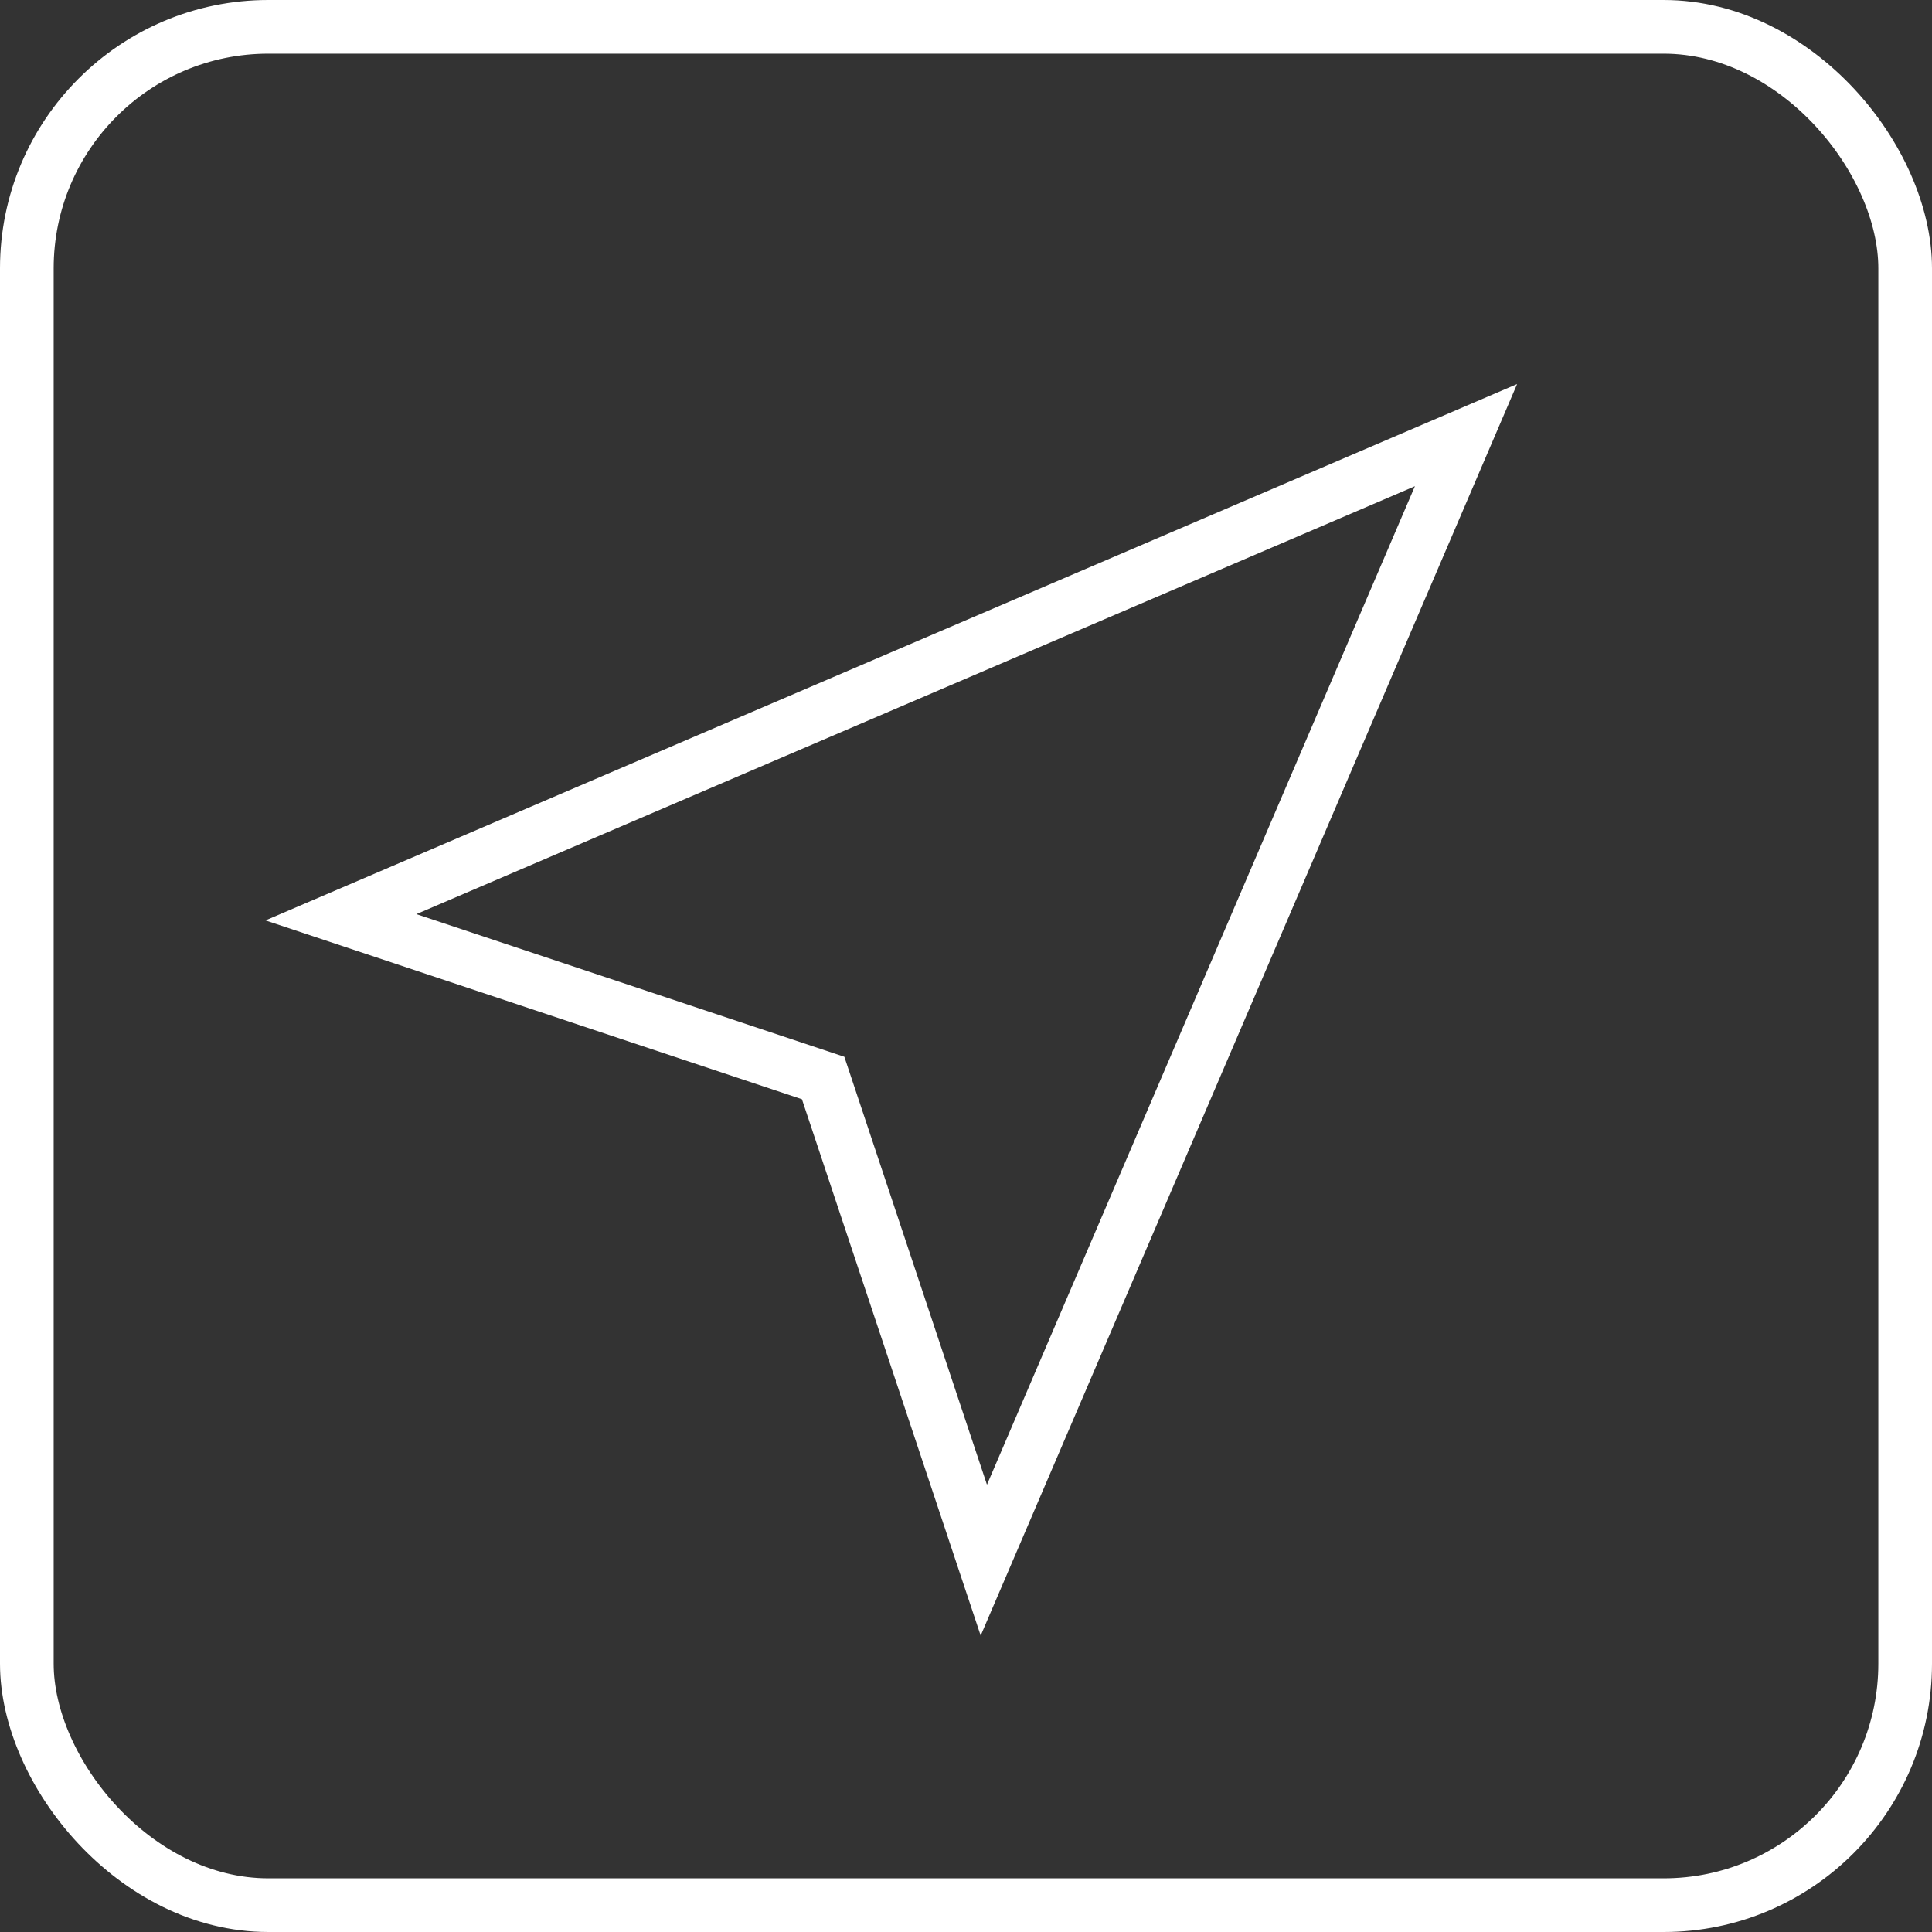 <svg width="36" height="36" viewBox="0 0 36 36" fill="none" xmlns="http://www.w3.org/2000/svg">
<rect x="0" y="0" width="36" height="36" fill="#333333" stroke="none"/>
<path d="M6.353 17.092L27.317 8.108L18.332 29.071L15.338 20.087L6.353 17.092Z" stroke="white" stroke-linecap="round"/>
<rect x="0.5" y="0.5" width="35" height="35" rx="4.5" stroke="white"/>
</svg>
